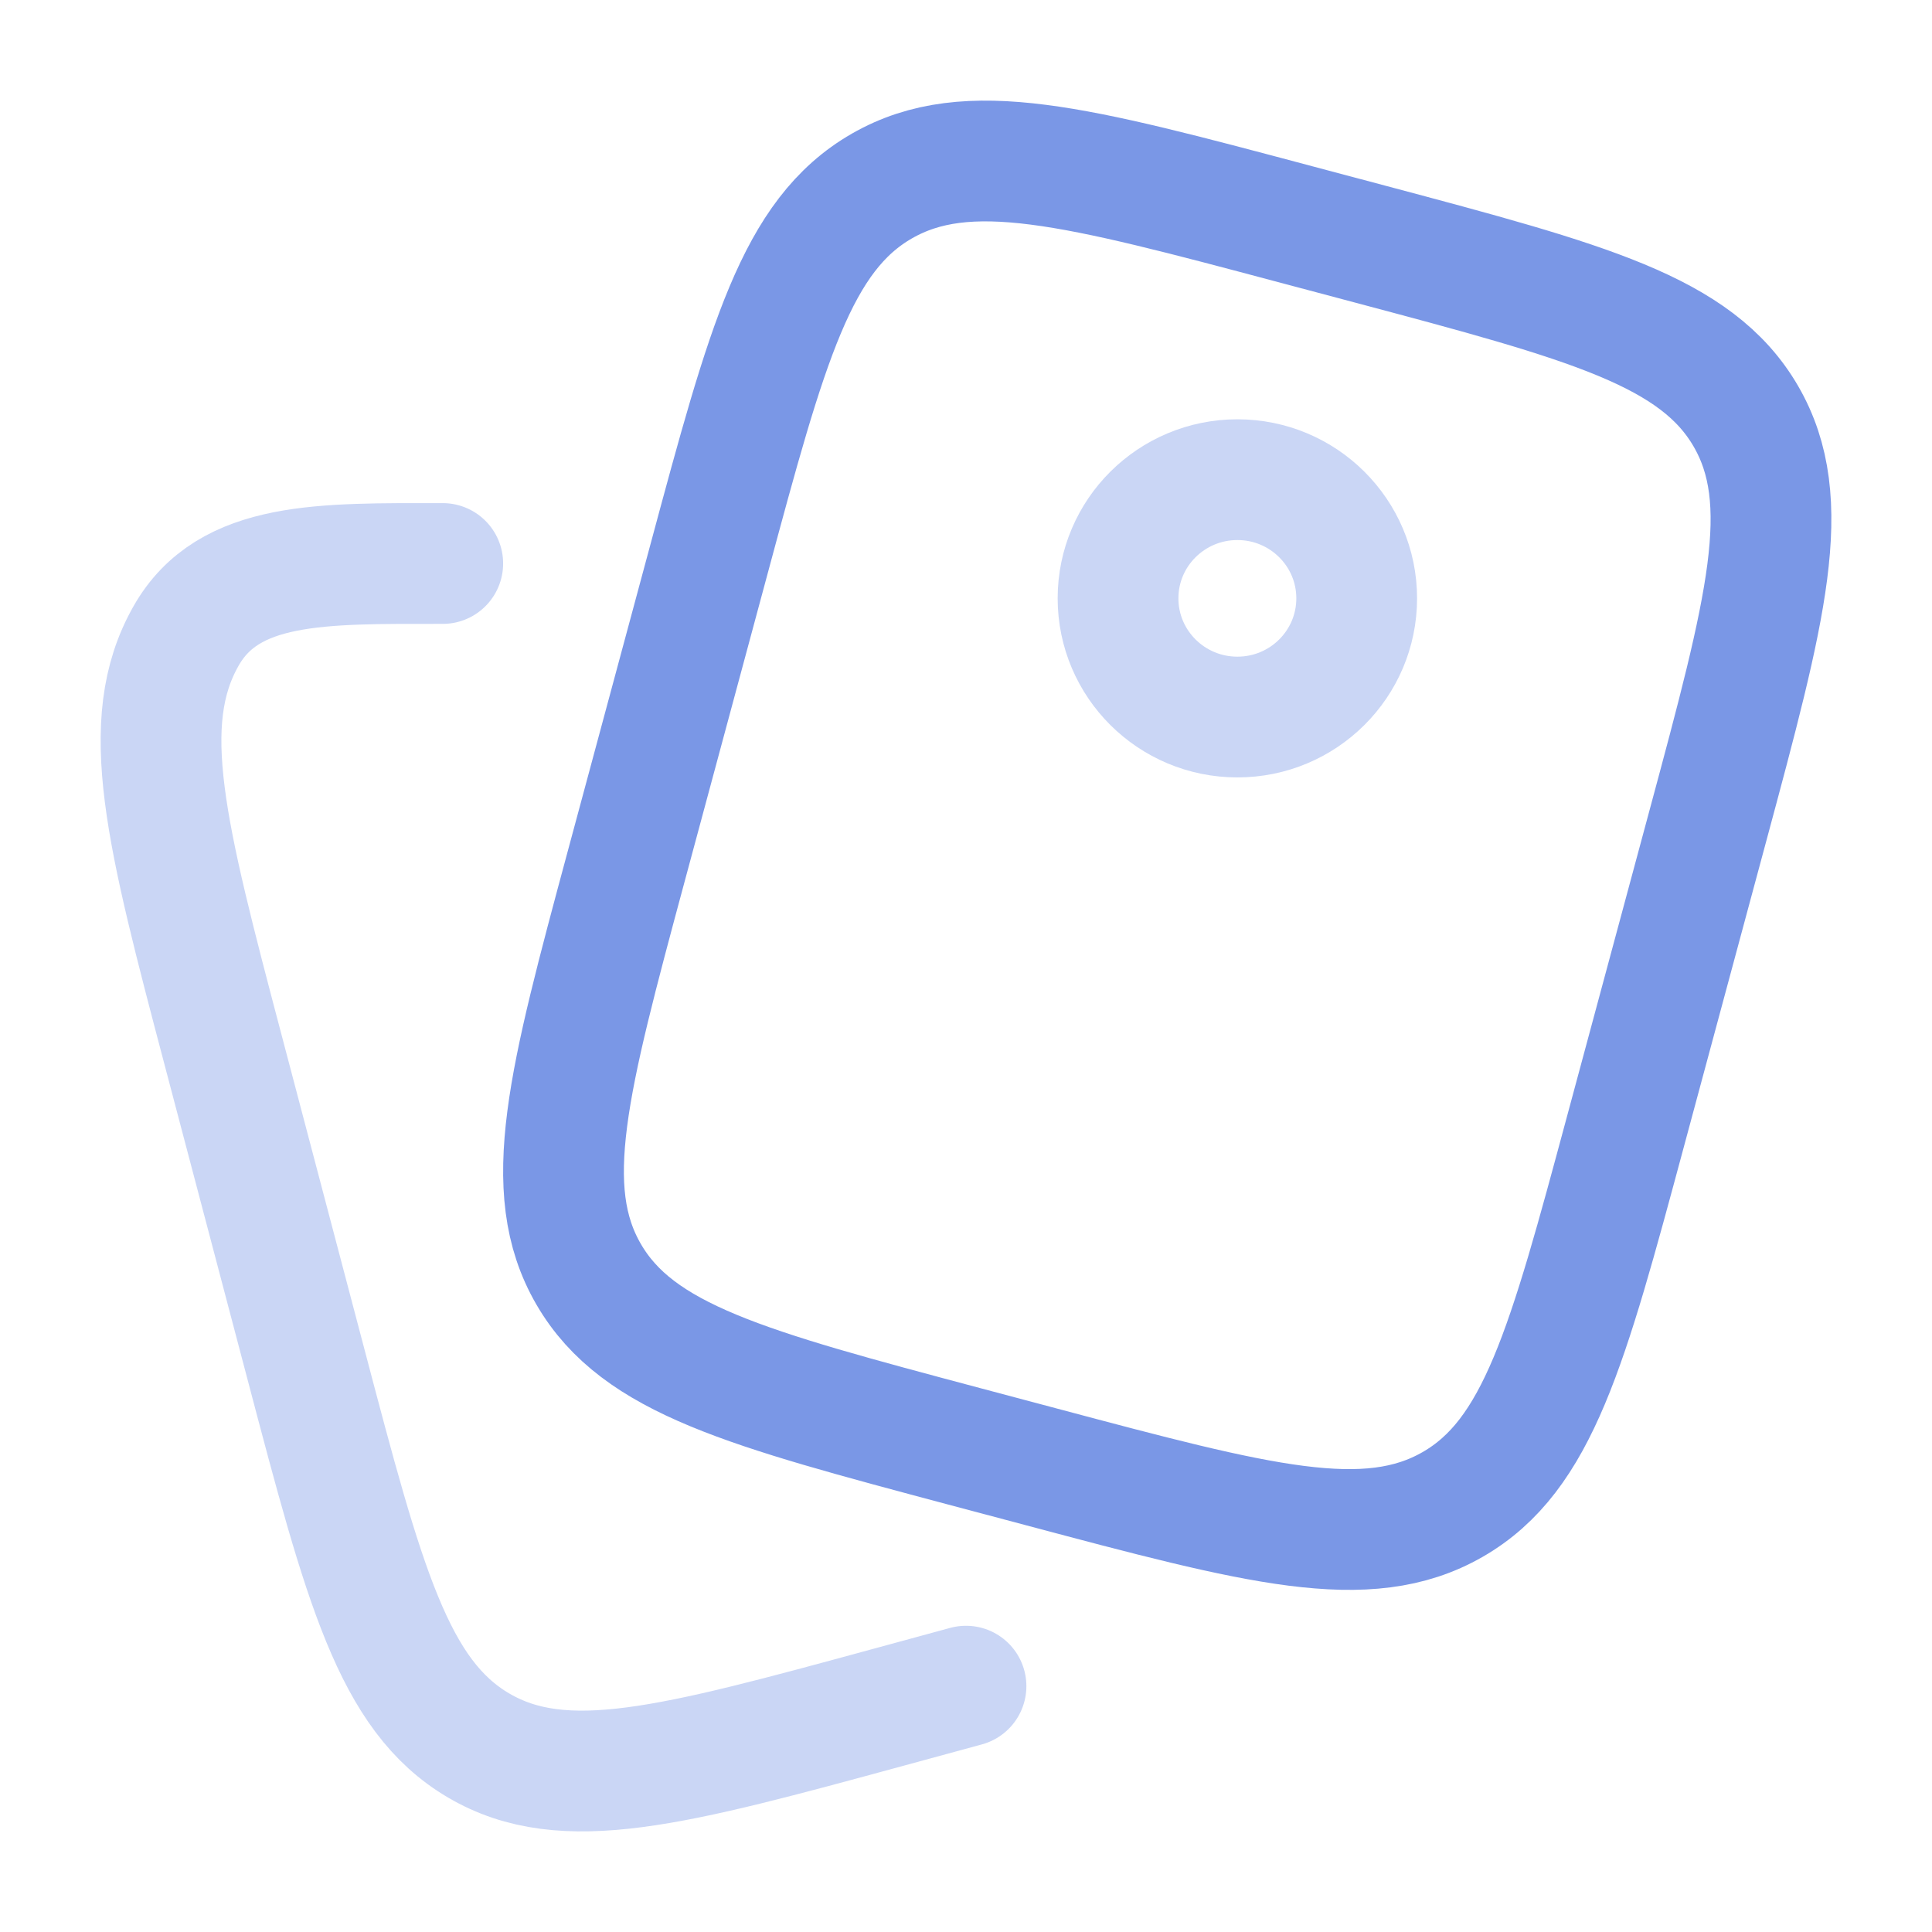 <svg width="36" height="36" viewBox="0 0 36 36" fill="none" xmlns="http://www.w3.org/2000/svg">
<path d="M25.535 4.55L24.103 4.169C20.053 3.09 18.029 2.55 16.433 3.466C14.838 4.382 14.295 6.396 13.21 10.423L11.675 16.118C10.59 20.145 10.048 22.159 10.969 23.745C11.89 25.331 13.915 25.87 17.965 26.95L19.397 27.331C23.447 28.41 25.471 28.95 27.067 28.034C28.662 27.118 29.205 25.105 30.29 21.077L31.825 15.382C32.91 11.355 33.452 9.342 32.531 7.755C31.61 6.169 29.585 5.629 25.535 4.55Z" stroke="#7A97E6" stroke-width="2.25"/>
<path d="M25.28 11.149C25.28 12.371 24.285 13.361 23.057 13.361C21.829 13.361 20.833 12.371 20.833 11.149C20.833 9.928 21.829 8.938 23.057 8.938C24.285 8.938 25.28 9.928 25.28 11.149Z" stroke="#CAD6F5" stroke-width="2.25"/>
<path d="M18 31.419L16.572 31.808C12.531 32.909 10.511 33.459 8.919 32.525C7.328 31.591 6.786 29.538 5.704 25.432L4.173 19.625C3.09 15.519 2.549 13.466 3.468 11.848C4.263 10.449 6 10.5 8.25 10.5" stroke="#CAD6F5" stroke-width="2.25" stroke-linecap="round"/>
</svg>
